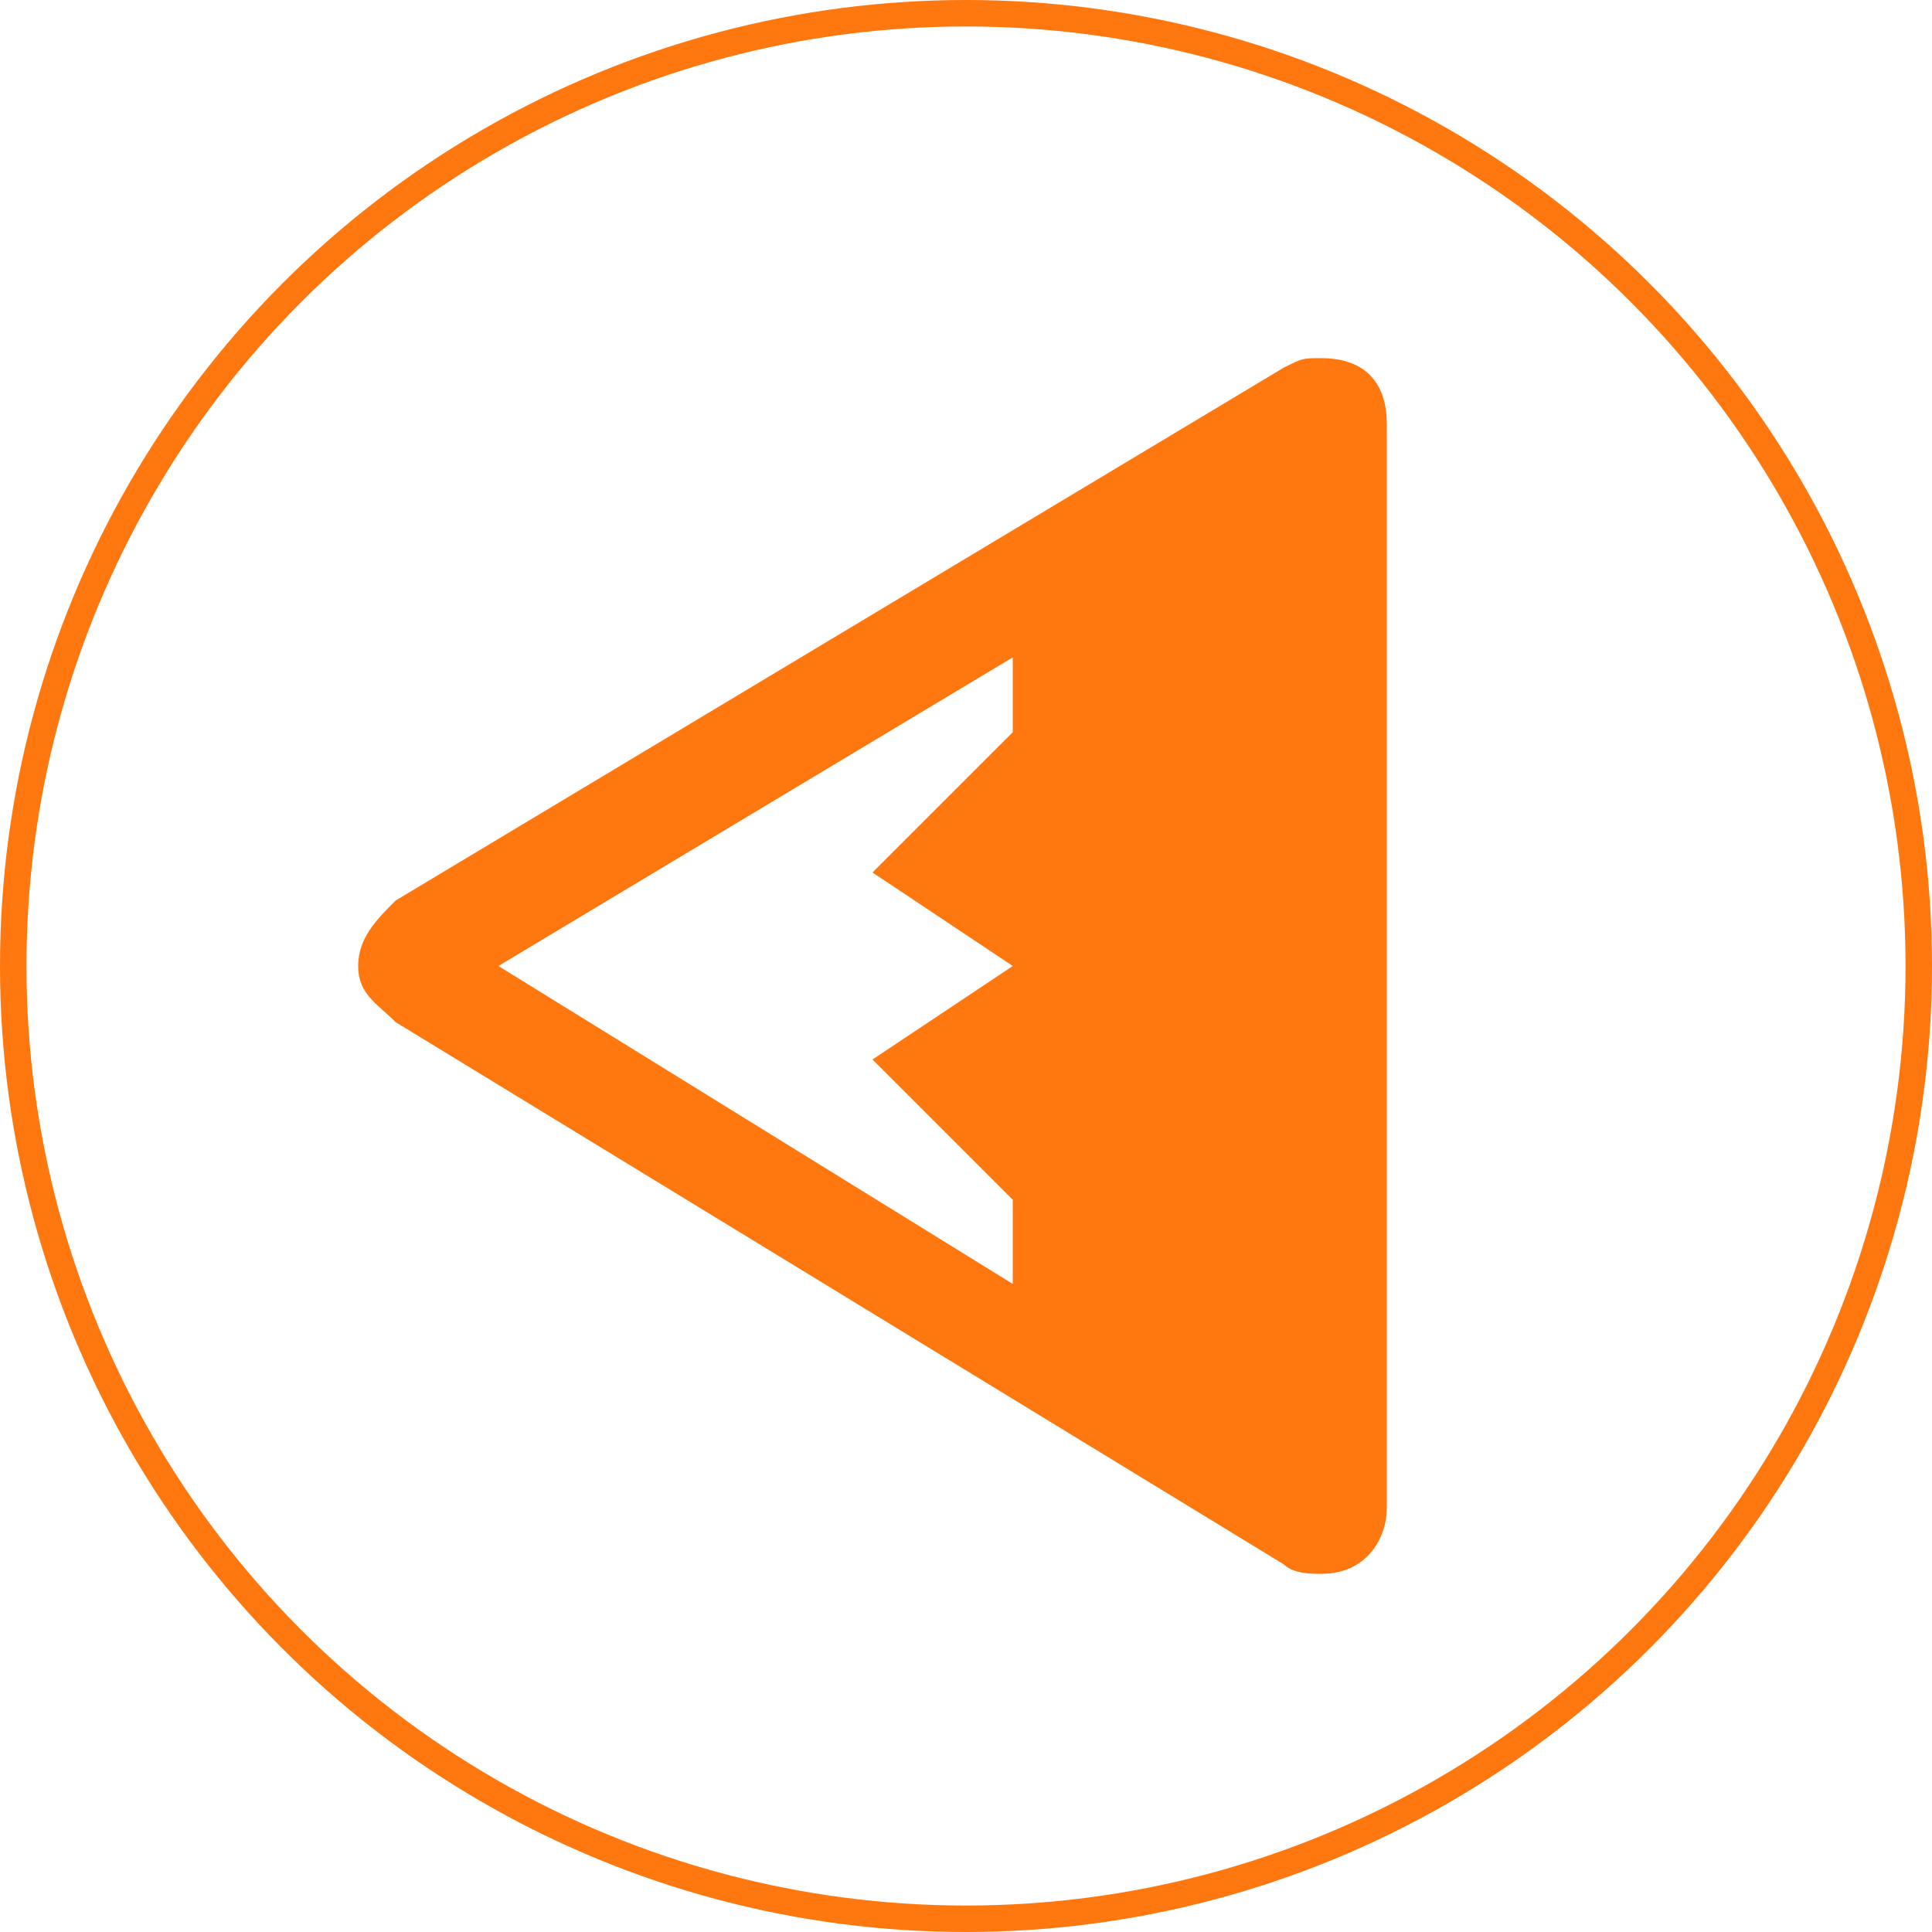 <?xml version="1.0" encoding="UTF-8"?> <svg xmlns="http://www.w3.org/2000/svg" width="73" height="73" viewBox="0 0 73 73" fill="none"><path d="M13.533 36.5C13.533 37.56 14.24 37.913 14.947 38.62L48.513 59.113C48.867 59.467 49.573 59.467 49.927 59.467C51.693 59.467 52.4 58.053 52.4 56.993L52.4 16.007C52.4 14.593 51.693 13.533 49.927 13.533C49.22 13.533 49.22 13.533 48.513 13.887L14.947 34.027C14.24 34.733 13.533 35.44 13.533 36.5ZM18.833 36.5L38.267 24.84V27.667L32.967 32.967L38.267 36.5L32.967 40.033L38.267 45.333V48.513L18.833 36.5Z" fill="#FF770F"></path><circle cx="36.5" cy="36.5" r="36" stroke="#FF770F"></circle></svg> 